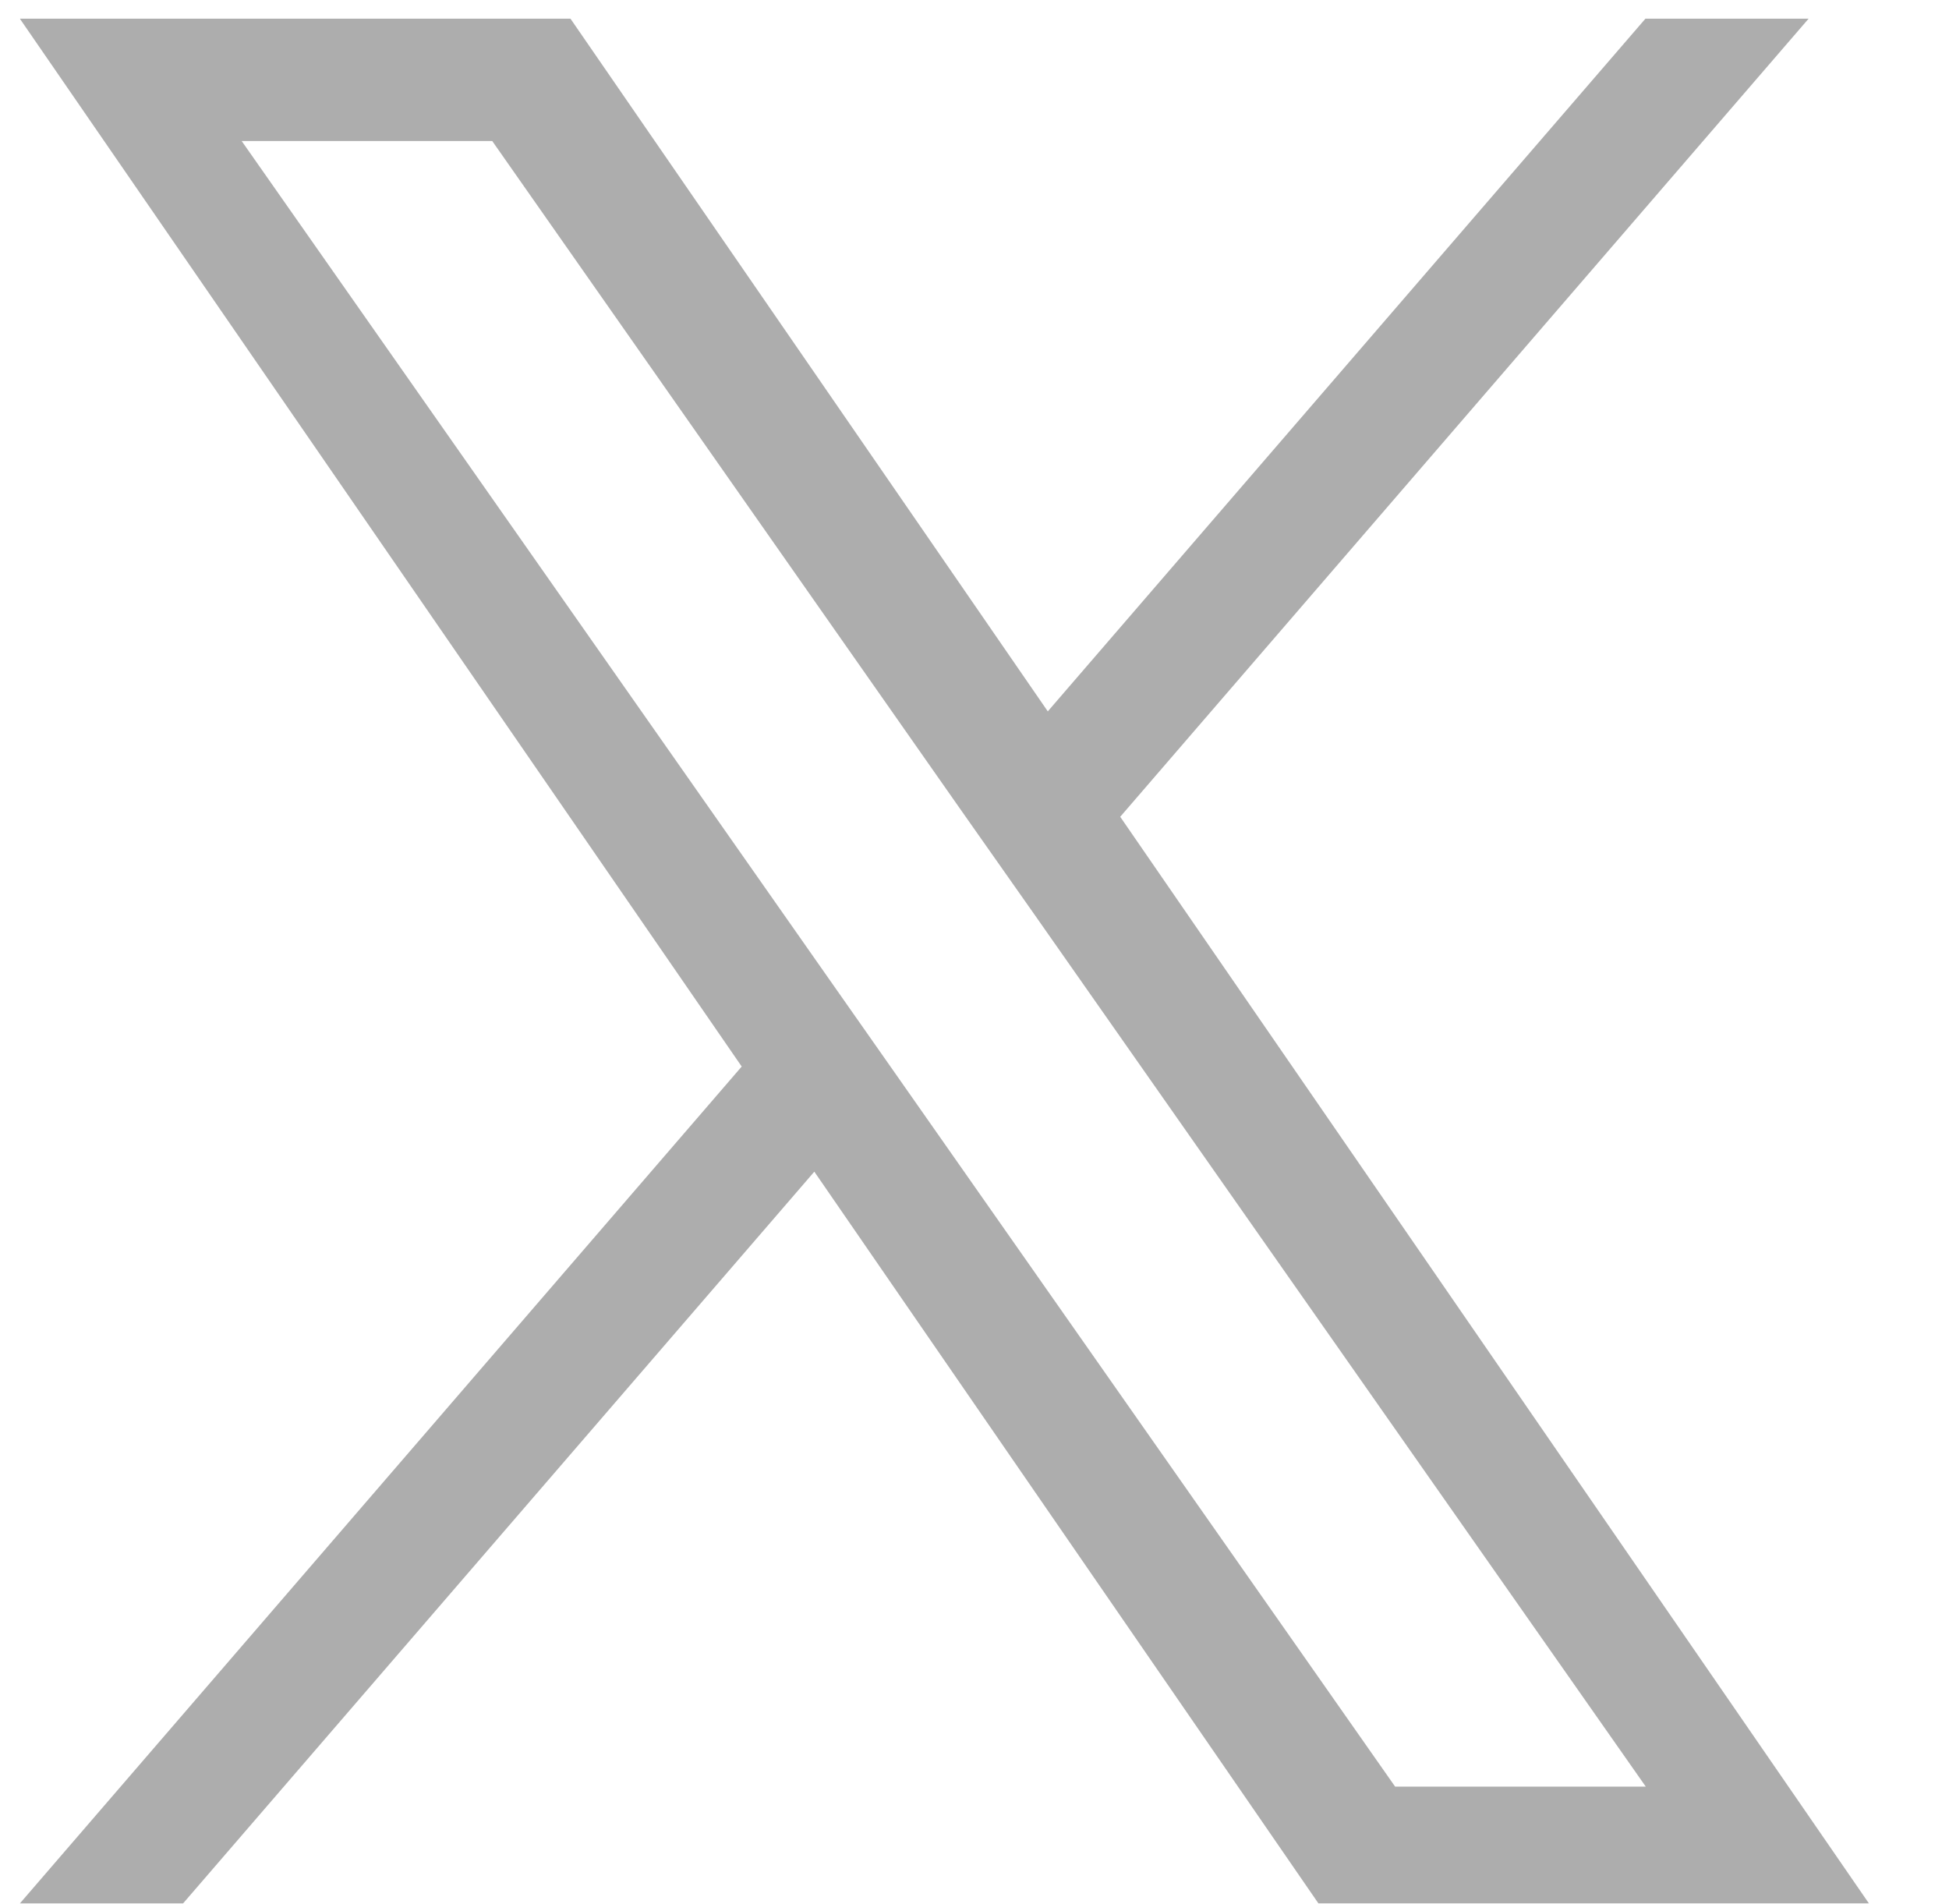 <svg xmlns="http://www.w3.org/2000/svg" xmlns:xlink="http://www.w3.org/1999/xlink" width="43" height="42" viewBox="0 0 43 42"><defs><clipPath id="a"><rect width="43" height="42" transform="translate(-0.205 -0.463)" fill="#fff"/></clipPath><clipPath id="c"><rect width="41.567" height="41.584" fill="#fff"/></clipPath></defs><g transform="translate(0.205 0.463)" clip-path="url(#a)"><g transform="translate(0 0)" clip-path="url(#a)"><g transform="translate(0.231 -0.054)" clip-path="url(#c)"><g transform="translate(0 0)" opacity="0.8"><path d="M24.321,18.533,39.509.926h-3.6L22.721,16.21,12.188.926H.04L15.968,24.045.04,42.51h3.6L17.57,26.364,28.694,42.509H40.839L24.32,18.537Zm-4.929,5.715-1.614-2.3L4.936,3.628h5.528L20.823,18.412l1.618,2.3L35.914,39.93h-5.53Z" transform="translate(-0.04 -0.926)" fill="#989898"/></g></g></g></g></svg>